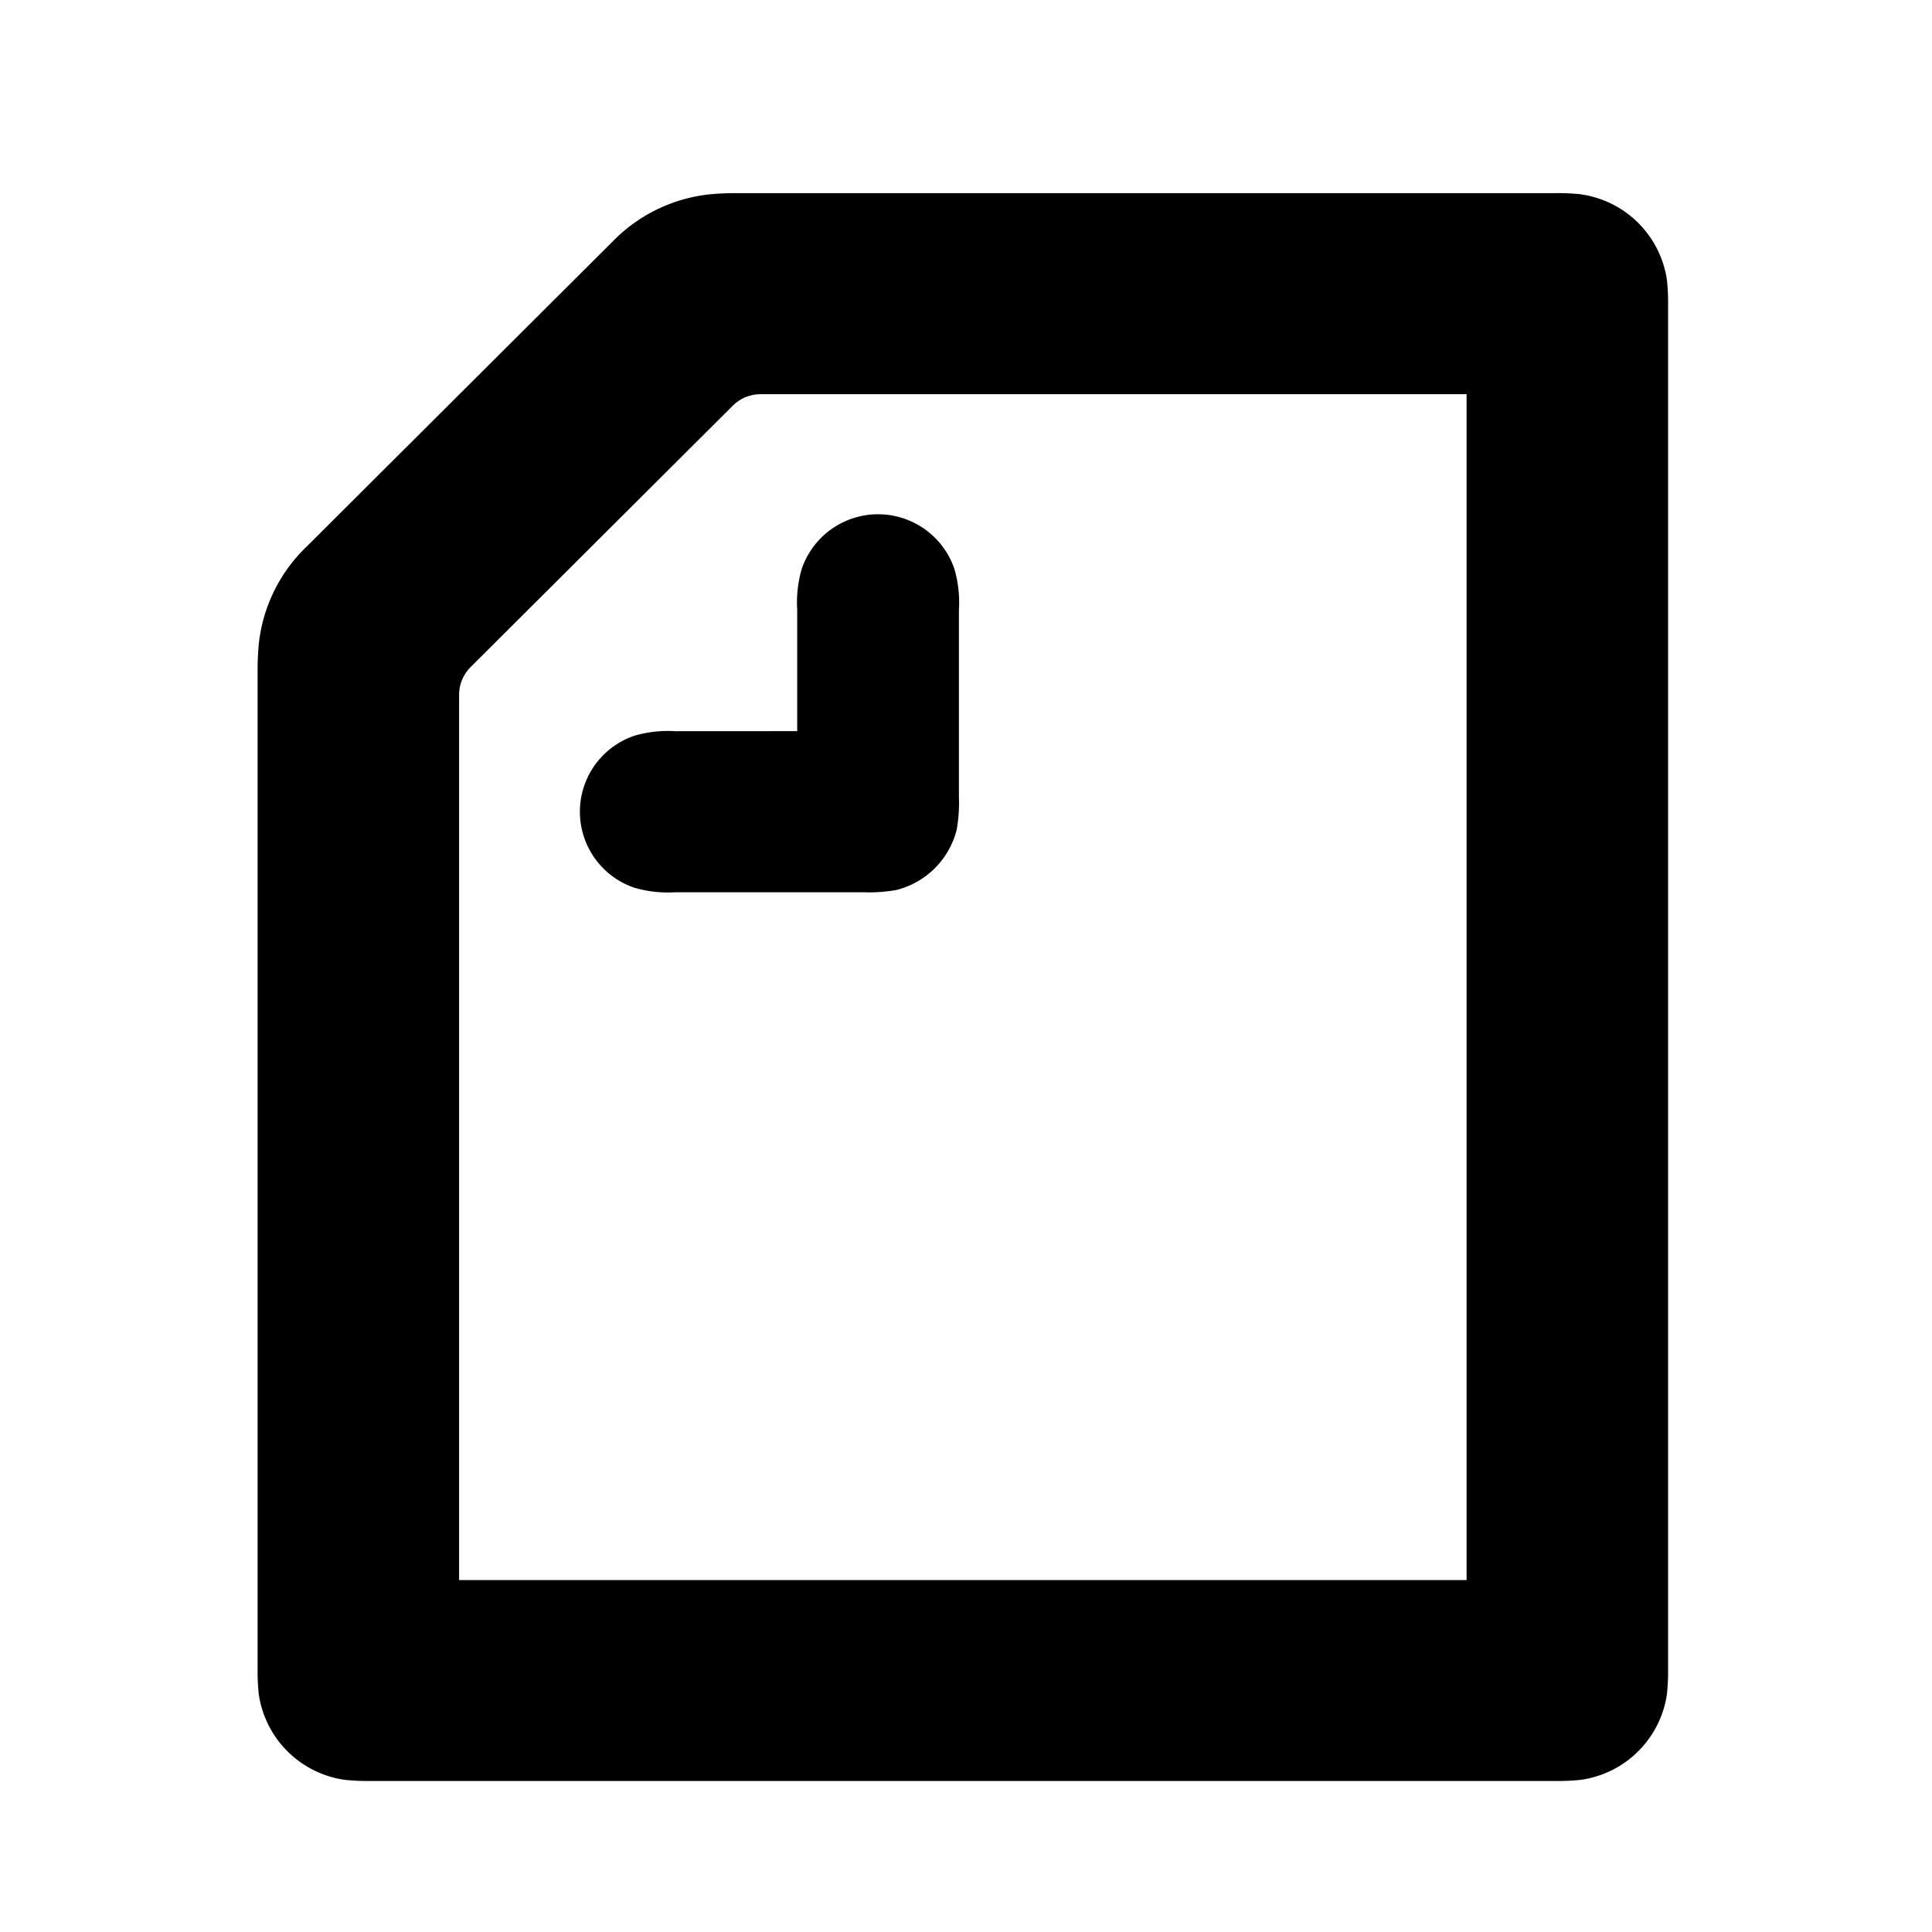 <svg xmlns="http://www.w3.org/2000/svg" width="30" height="30"><path fill="none" d="M0 0h30v30H0z"/><path d="M12.379 11.353V9.467a1.857 1.857 0 01.071-.635 1.252 1.252 0 012.369 0 1.853 1.853 0 01.071.635v2.908a2.4 2.4 0 01-.035.511 1.29 1.29 0 01-.937.934 2.431 2.431 0 01-.513.035h-2.917a1.869 1.869 0 01-.636-.07 1.246 1.246 0 010-2.361 1.869 1.869 0 01.636-.07zm10.394 13.182H7.129V10.8a.611.611 0 01.186-.449l4.057-4.045a.615.615 0 01.451-.185h10.95zM24.55 3.017a3.32 3.32 0 00-.389-.018H11.406c-.141 0-.283.009-.38.018a2.467 2.467 0 00-1.52.74L4.76 8.489a2.454 2.454 0 00-.742 1.516c-.009.1-.018.238-.018.379v15.535a3.245 3.245 0 00.018.388 1.572 1.572 0 001.334 1.33 3.281 3.281 0 00.389.018H24.16a3.278 3.278 0 00.389-.018 1.572 1.572 0 001.335-1.33 3.321 3.321 0 00.018-.388V4.736a3.321 3.321 0 00-.018-.388 1.572 1.572 0 00-1.335-1.33z" fill-rule="evenodd"/></svg>